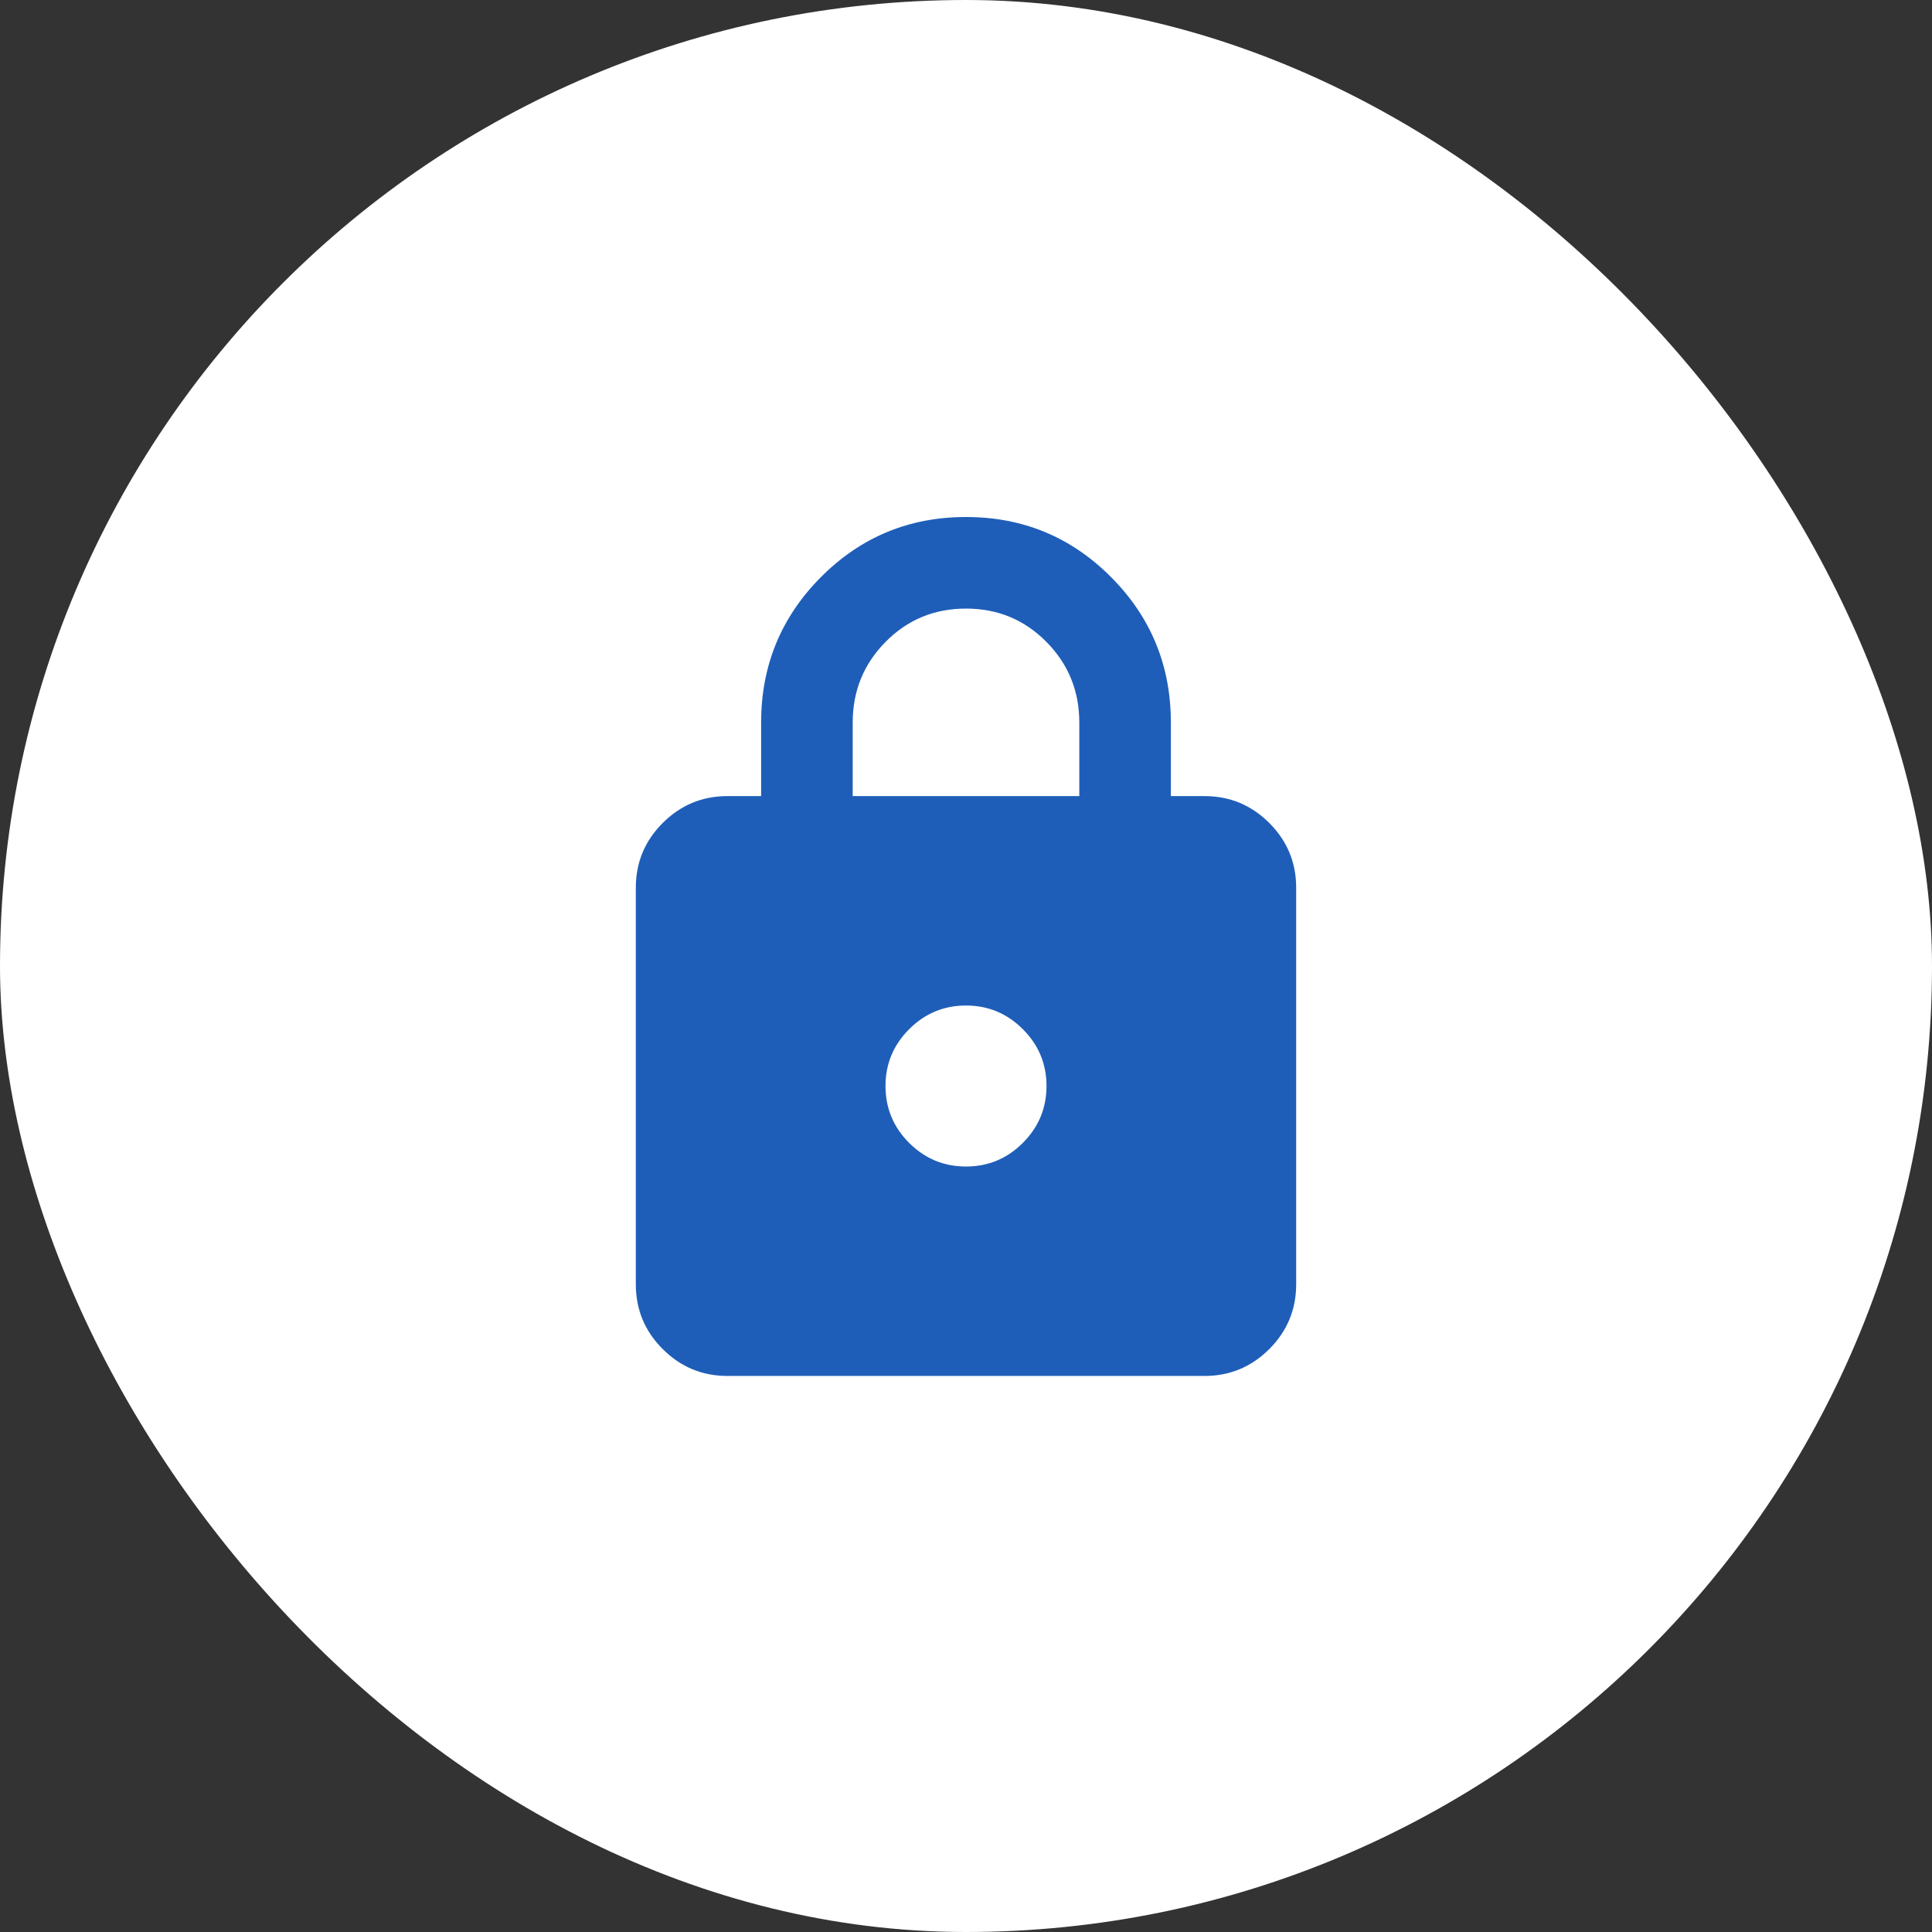 <svg width="48" height="48" viewBox="0 0 48 48" fill="none" xmlns="http://www.w3.org/2000/svg">
<rect x="0" y="0" width="48" height="48" fill="#333333" stroke="none"/>
<rect width="48" height="48" rx="24" fill="white"/>
<path d="M18.072 34.185C17.446 34.185 16.91 33.962 16.465 33.517C16.019 33.072 15.797 32.536 15.797 31.91V22.054C15.797 21.428 16.019 20.892 16.465 20.447C16.91 20.002 17.446 19.779 18.072 19.779H18.91V17.952C18.91 16.537 19.406 15.332 20.397 14.337C21.388 13.342 22.589 12.845 24 12.845C25.411 12.845 26.612 13.342 27.603 14.337C28.594 15.332 29.09 16.537 29.09 17.952V19.779H29.928C30.554 19.779 31.089 20.002 31.535 20.447C31.98 20.892 32.203 21.428 32.203 22.054V31.91C32.203 32.536 31.98 33.072 31.535 33.517C31.089 33.962 30.554 34.185 29.928 34.185H18.072ZM24 28.982C24.55 28.982 25.021 28.786 25.412 28.395C25.804 28.003 26 27.532 26 26.982C26 26.432 25.804 25.961 25.412 25.57C25.021 25.178 24.55 24.982 24 24.982C23.45 24.982 22.979 25.178 22.587 25.57C22.196 25.961 22 26.432 22 26.982C22 27.532 22.196 28.003 22.587 28.395C22.979 28.786 23.45 28.982 24 28.982ZM21.185 19.779H26.815V17.952C26.815 17.165 26.542 16.497 25.996 15.946C25.451 15.395 24.785 15.12 24 15.12C23.214 15.12 22.549 15.395 22.003 15.946C21.458 16.497 21.185 17.165 21.185 17.952V19.779Z" fill="#1E5EB8"/>
</svg>
